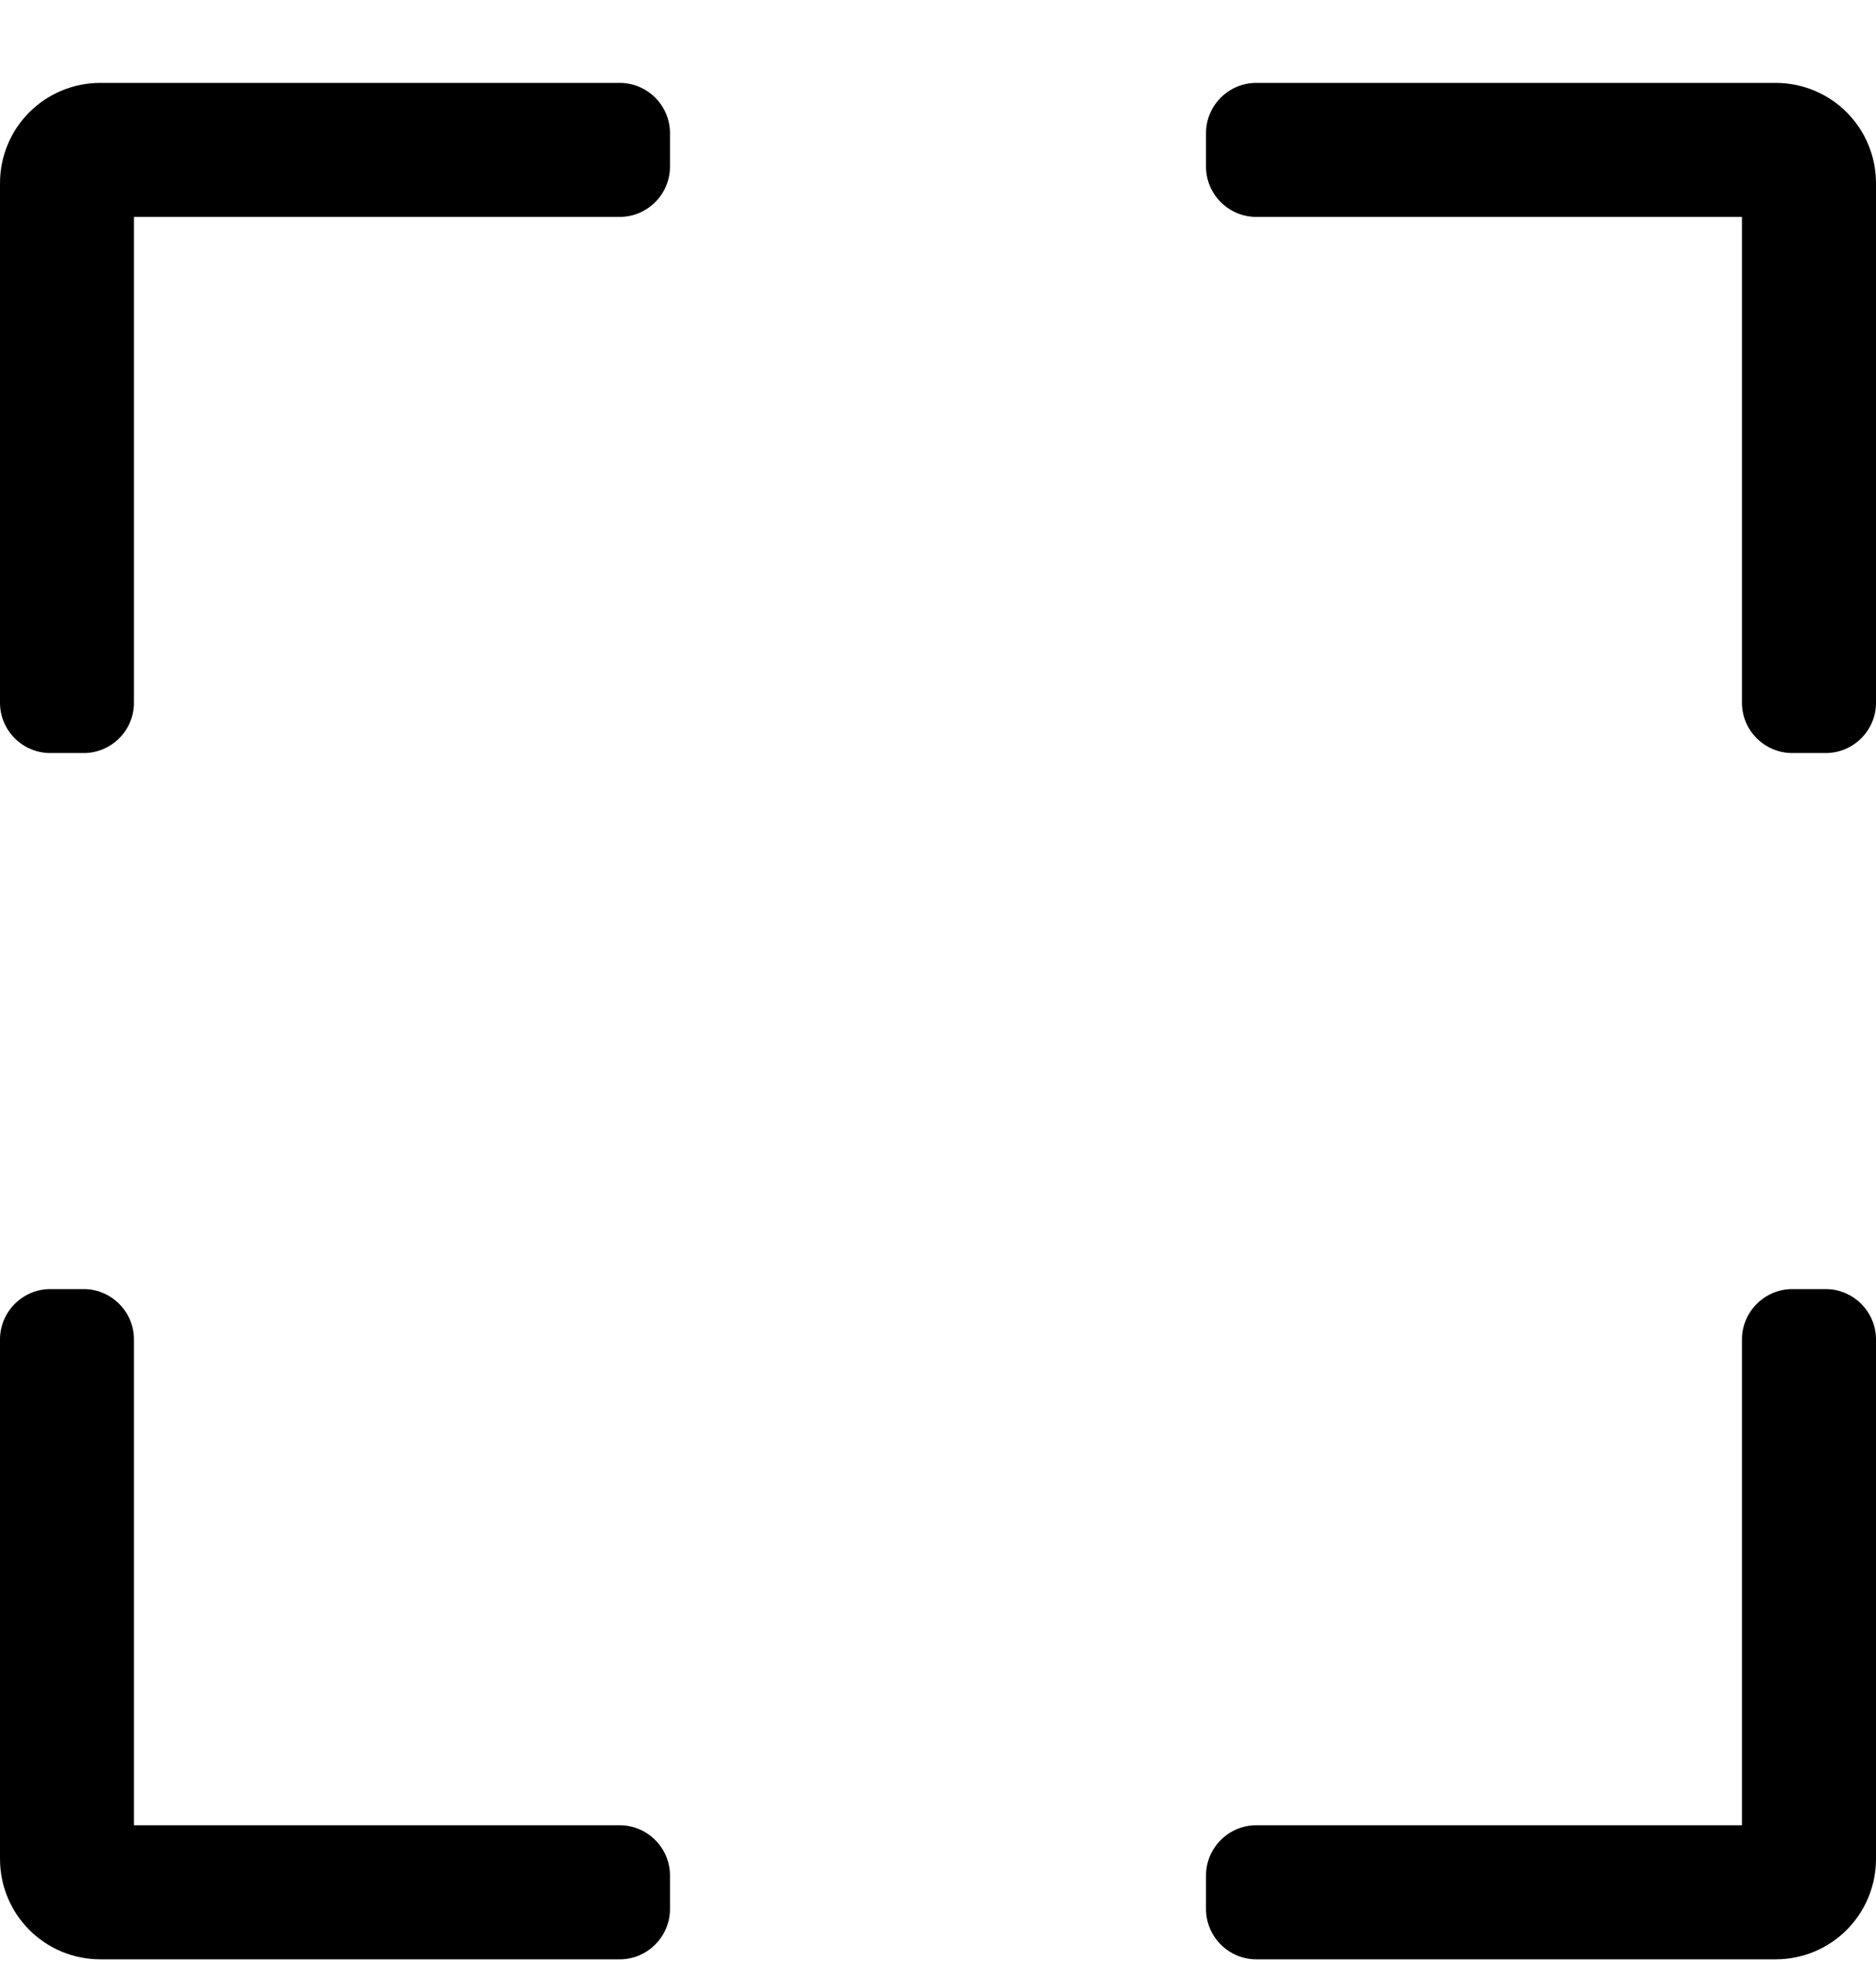 <?xml version="1.0" encoding="UTF-8"?>
<svg xmlns="http://www.w3.org/2000/svg" width="22" height="23" viewBox="0 0 22 23" fill="none">
  <path d="M0 8.24V2.15C0 1.497 0.525 0.972 1.179 0.972H7.268C7.592 0.972 7.857 1.237 7.857 1.561V1.954C7.857 2.278 7.592 2.543 7.268 2.543H1.571V8.24C1.571 8.564 1.306 8.829 0.982 8.829H0.589C0.265 8.829 0 8.564 0 8.24ZM14.732 0.972H20.822C21.475 0.972 22 1.497 22 2.15V8.24C22 8.564 21.735 8.829 21.411 8.829H21.018C20.694 8.829 20.428 8.564 20.428 8.24V2.543H14.732C14.408 2.543 14.143 2.278 14.143 1.954V1.561C14.143 1.237 14.408 0.972 14.732 0.972ZM22 15.704V21.793C22 22.446 21.475 22.972 20.822 22.972H14.732C14.408 22.972 14.143 22.706 14.143 22.382V21.989C14.143 21.665 14.408 21.4 14.732 21.4H20.428V15.704C20.428 15.38 20.694 15.114 21.018 15.114H21.411C21.735 15.114 22 15.38 22 15.704ZM7.268 22.972H1.179C0.525 22.972 0 22.446 0 21.793V15.704C0 15.38 0.265 15.114 0.589 15.114H0.982C1.306 15.114 1.571 15.38 1.571 15.704V21.4H7.268C7.592 21.4 7.857 21.665 7.857 21.989V22.382C7.857 22.706 7.592 22.972 7.268 22.972Z" fill="black"></path>
</svg>
